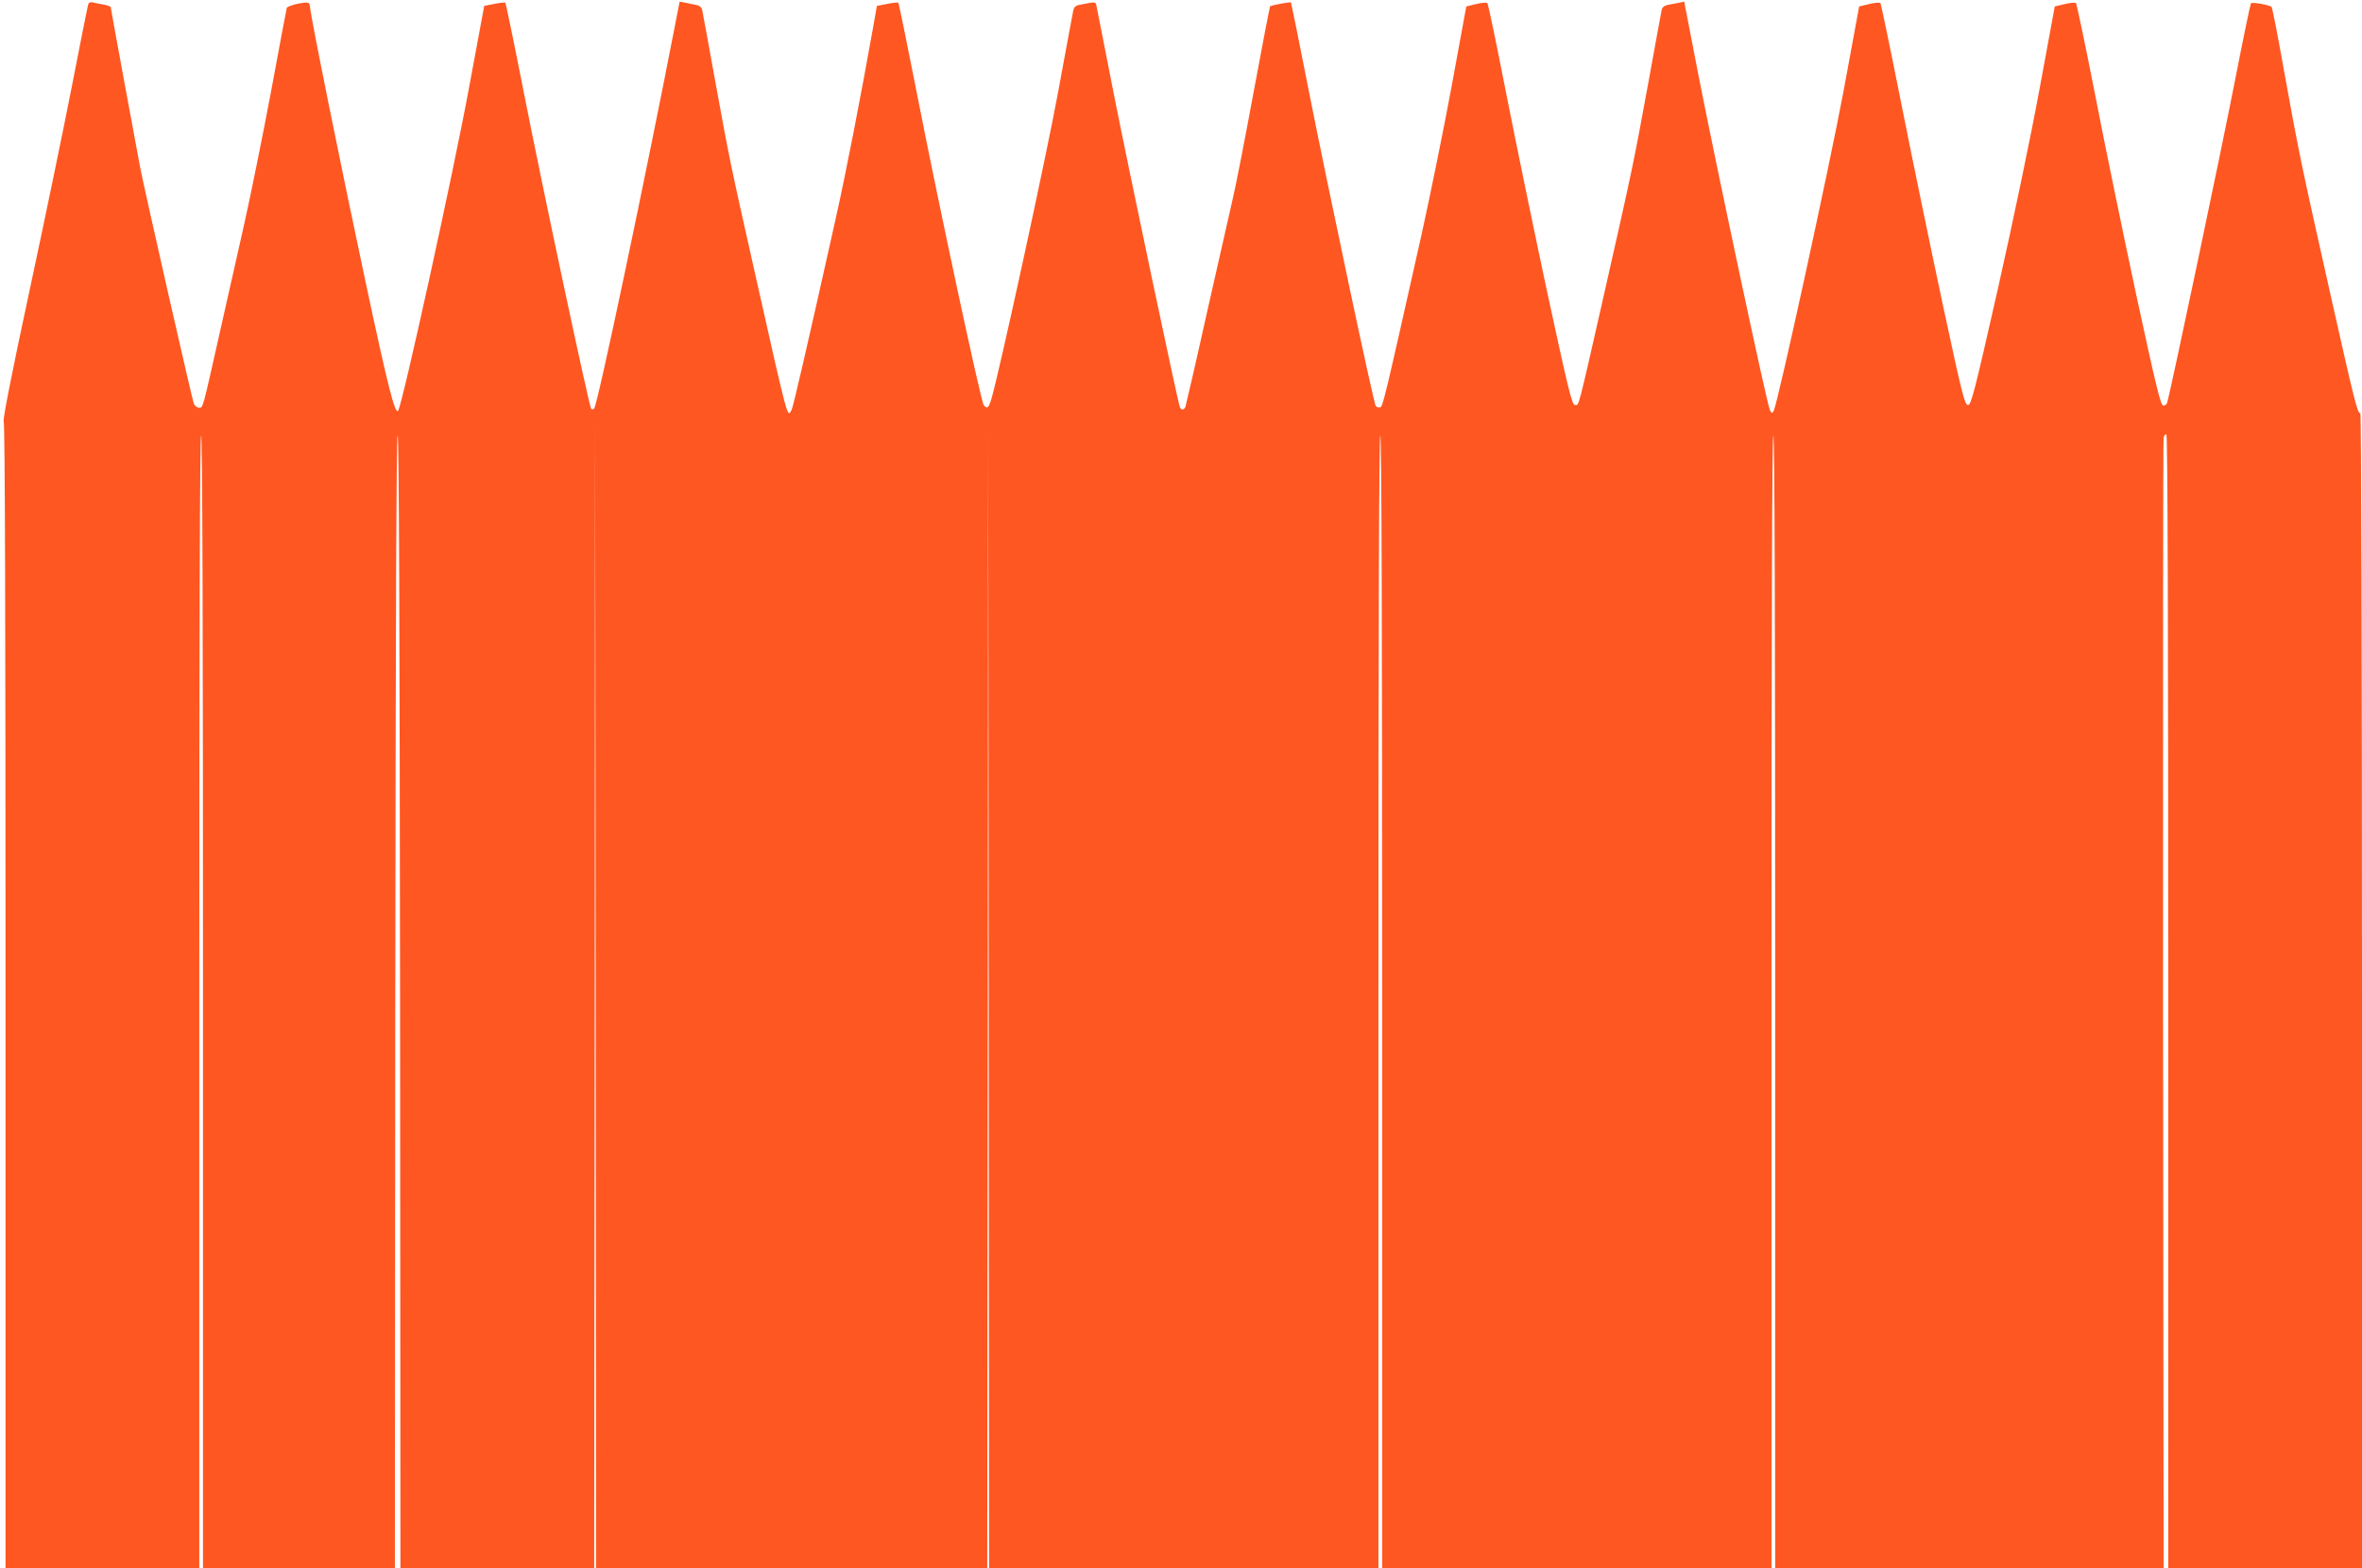 <?xml version="1.0" standalone="no"?>
<!DOCTYPE svg PUBLIC "-//W3C//DTD SVG 20010904//EN"
 "http://www.w3.org/TR/2001/REC-SVG-20010904/DTD/svg10.dtd">
<svg version="1.0" xmlns="http://www.w3.org/2000/svg"
 width="1280pt" height="850pt" viewBox="0 0 1280 850"
 preserveAspectRatio="xMidYMid meet">
<g transform="translate(0,850) scale(0.1,-0.1)"
fill="#ff5722" stroke="none">
<path d="M477 8473 c-3 -10 -42 -207 -87 -438 -45 -231 -149 -733 -231 -1115
-98 -456 -145 -698 -139 -704 7 -7 10 -1088 10 -3113 l0 -3103 525 0 525 0 0
3070 c0 2040 3 3070 10 3070 7 0 10 -1030 10 -3070 l0 -3070 520 0 520 0 2
3070 c2 2038 6 3070 13 3070 7 0 11 -1032 13 -3070 l2 -3070 525 0 525 0 3
3103 2 3102 3 -3102 2 -3103 1060 0 1060 0 3 3073 2 3072 3 -3072 2 -3073
1055 0 1055 0 0 3070 c0 2040 3 3070 10 3070 7 0 10 -1030 10 -3070 l0 -3070
1055 0 1055 0 0 3070 c0 2040 3 3070 10 3070 7 0 10 -1030 10 -3070 l0 -3070
1053 0 1052 0 -3 3052 c-1 1679 0 3063 3 3076 3 13 10 20 15 17 7 -4 10 -1102
10 -3076 l0 -3069 525 0 525 0 0 3130 c0 1792 -4 3130 -9 3130 -16 0 -30 55
-170 680 -153 682 -162 725 -247 1195 -31 176 -60 323 -64 327 -9 11 -104 28
-112 20 -3 -4 -43 -196 -88 -427 -69 -354 -348 -1681 -366 -1738 -3 -10 -13
-17 -22 -15 -14 3 -41 117 -145 598 -70 327 -171 816 -223 1085 -53 270 -100
494 -104 498 -4 5 -31 2 -61 -5 l-54 -13 -82 -445 c-47 -255 -143 -716 -225
-1080 -130 -574 -146 -635 -163 -635 -18 0 -31 51 -137 545 -64 300 -165 788
-224 1085 -59 297 -110 544 -114 548 -4 5 -31 2 -61 -5 l-54 -13 -82 -445
c-76 -410 -359 -1706 -381 -1747 -9 -15 -11 -14 -21 5 -15 28 -290 1320 -387
1815 l-77 398 -29 -6 c-15 -3 -42 -8 -58 -11 -20 -4 -32 -13 -35 -27 -3 -12
-34 -184 -70 -382 -83 -454 -88 -477 -239 -1145 -150 -661 -138 -615 -161
-615 -16 0 -33 69 -147 595 -70 327 -171 816 -224 1085 -53 270 -99 494 -104
498 -4 5 -31 2 -61 -5 l-53 -13 -78 -425 c-43 -234 -117 -596 -163 -805 -208
-927 -211 -940 -227 -943 -9 -2 -19 2 -23 8 -12 19 -260 1190 -361 1700 -52
267 -97 486 -98 487 -3 4 -108 -16 -113 -21 -2 -2 -42 -208 -88 -457 -46 -250
-97 -512 -114 -584 -16 -71 -80 -351 -141 -622 -60 -271 -113 -499 -116 -508
-7 -18 -23 -20 -30 -2 -13 34 -274 1274 -354 1677 -49 250 -92 470 -96 488 -7
36 0 34 -93 16 -22 -4 -31 -12 -35 -32 -3 -15 -40 -211 -81 -436 -64 -350
-315 -1502 -361 -1663 -16 -55 -24 -62 -43 -39 -15 17 -248 1104 -365 1704
-51 260 -95 474 -98 477 -2 3 -30 0 -60 -6 l-56 -11 -17 -97 c-73 -411 -153
-818 -204 -1046 -164 -735 -232 -1028 -241 -1046 -24 -44 -15 -77 -199 741
-133 593 -135 600 -216 1045 -36 198 -67 370 -70 382 -3 14 -15 23 -35 27 -16
3 -43 8 -59 12 l-28 5 -26 -133 c-158 -816 -419 -2054 -437 -2072 -5 -5 -13
-7 -16 -3 -11 11 -264 1199 -367 1724 -51 260 -96 475 -98 478 -3 3 -30 0 -60
-6 l-55 -11 -82 -442 c-84 -457 -364 -1732 -385 -1753 -17 -17 -55 131 -176
699 -130 609 -301 1455 -301 1491 0 9 -4 18 -9 21 -14 9 -112 -14 -117 -27 -2
-7 -40 -208 -84 -447 -45 -239 -112 -572 -150 -740 -38 -168 -94 -417 -125
-555 -99 -440 -94 -425 -116 -425 -11 0 -24 10 -29 23 -8 19 -266 1152 -291
1282 -17 88 -159 860 -159 866 0 4 -17 10 -37 14 -21 3 -48 9 -60 12 -15 3
-23 -1 -26 -14z"/>
</g>
</svg>
